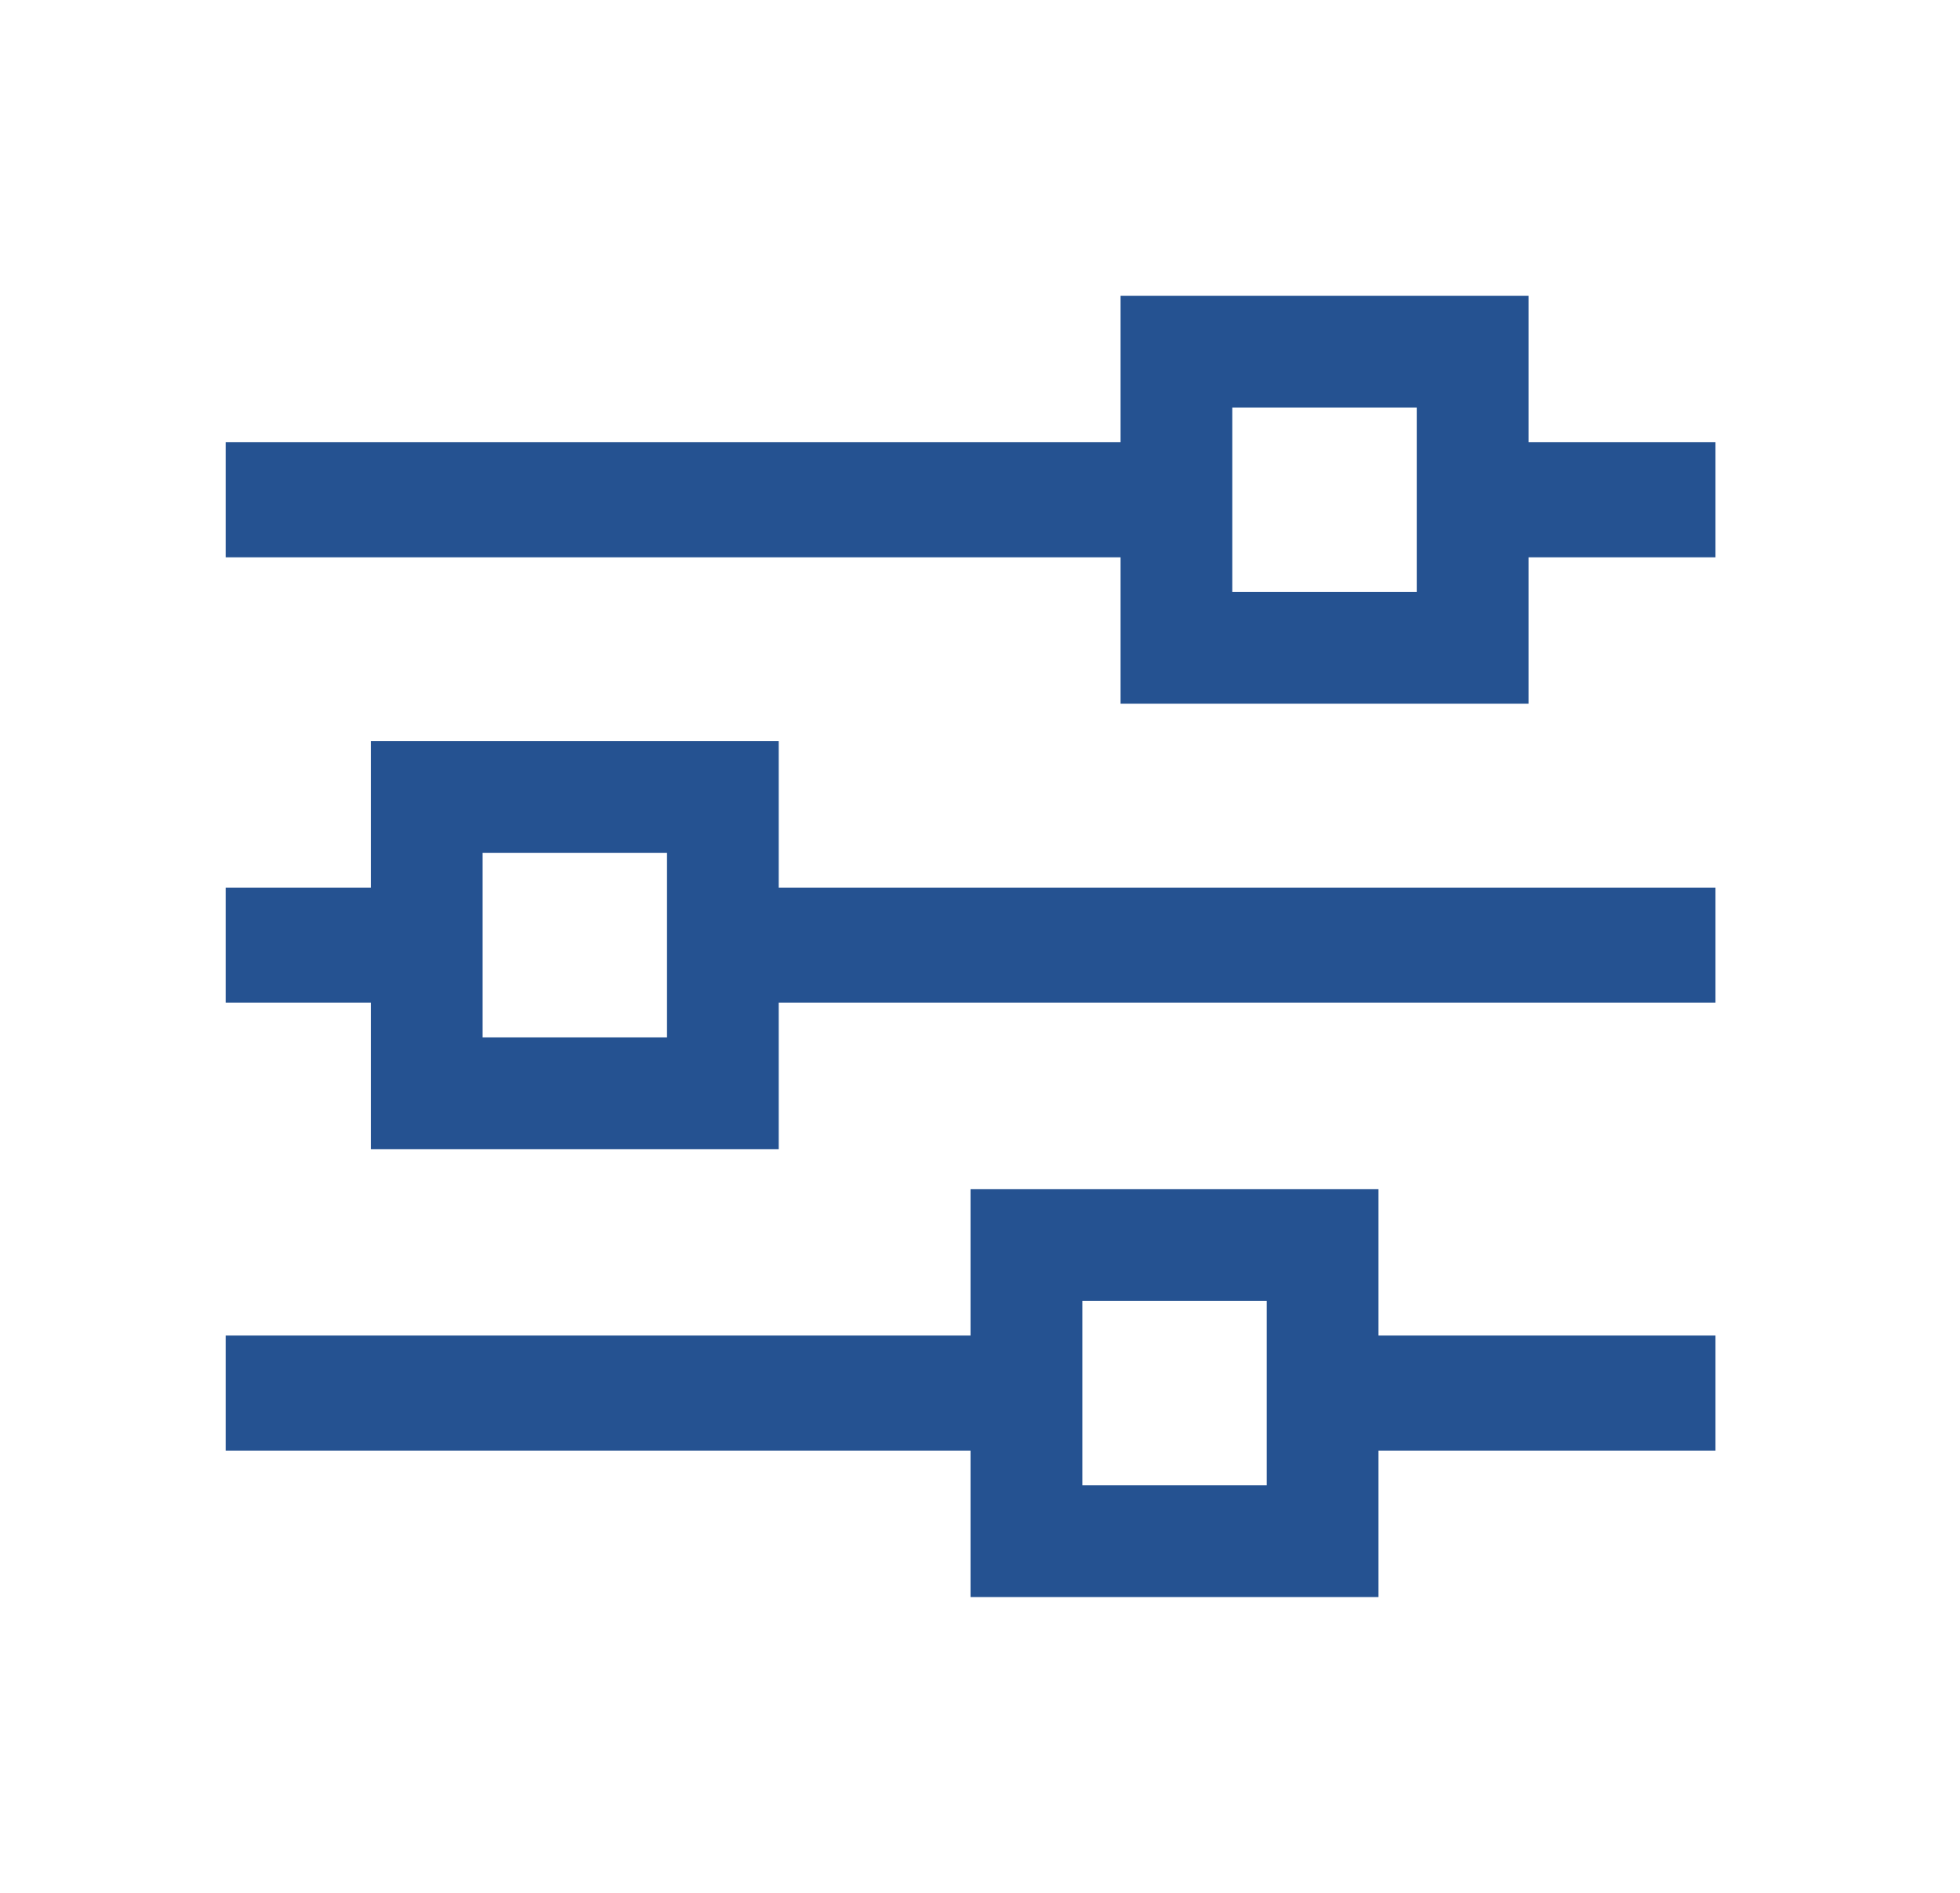 <svg width="29" height="28" viewBox="0 0 29 28" fill="none" xmlns="http://www.w3.org/2000/svg">
<path fill-rule="evenodd" clip-rule="evenodd" d="M18.233 6.028H20.962V8.757H18.233V6.028ZM16.58 6.542V4.375H22.616V6.542H25.382V8.244H22.616V10.41H16.58V8.244H3.339V6.542H16.58ZM3.339 21.458V19.756H14.36V17.59H20.396V19.756H25.382V21.458H20.396V23.625H14.36V21.458H3.339ZM18.742 19.243H16.014V21.972H18.742V19.243ZM25.382 14.832H11.522V16.999H5.487V14.832H3.339V13.13H5.487V10.963H11.522V13.13H25.382V14.832ZM7.14 12.617H9.869V15.346H7.14V12.617Z" fill="#255291"/>
</svg>
